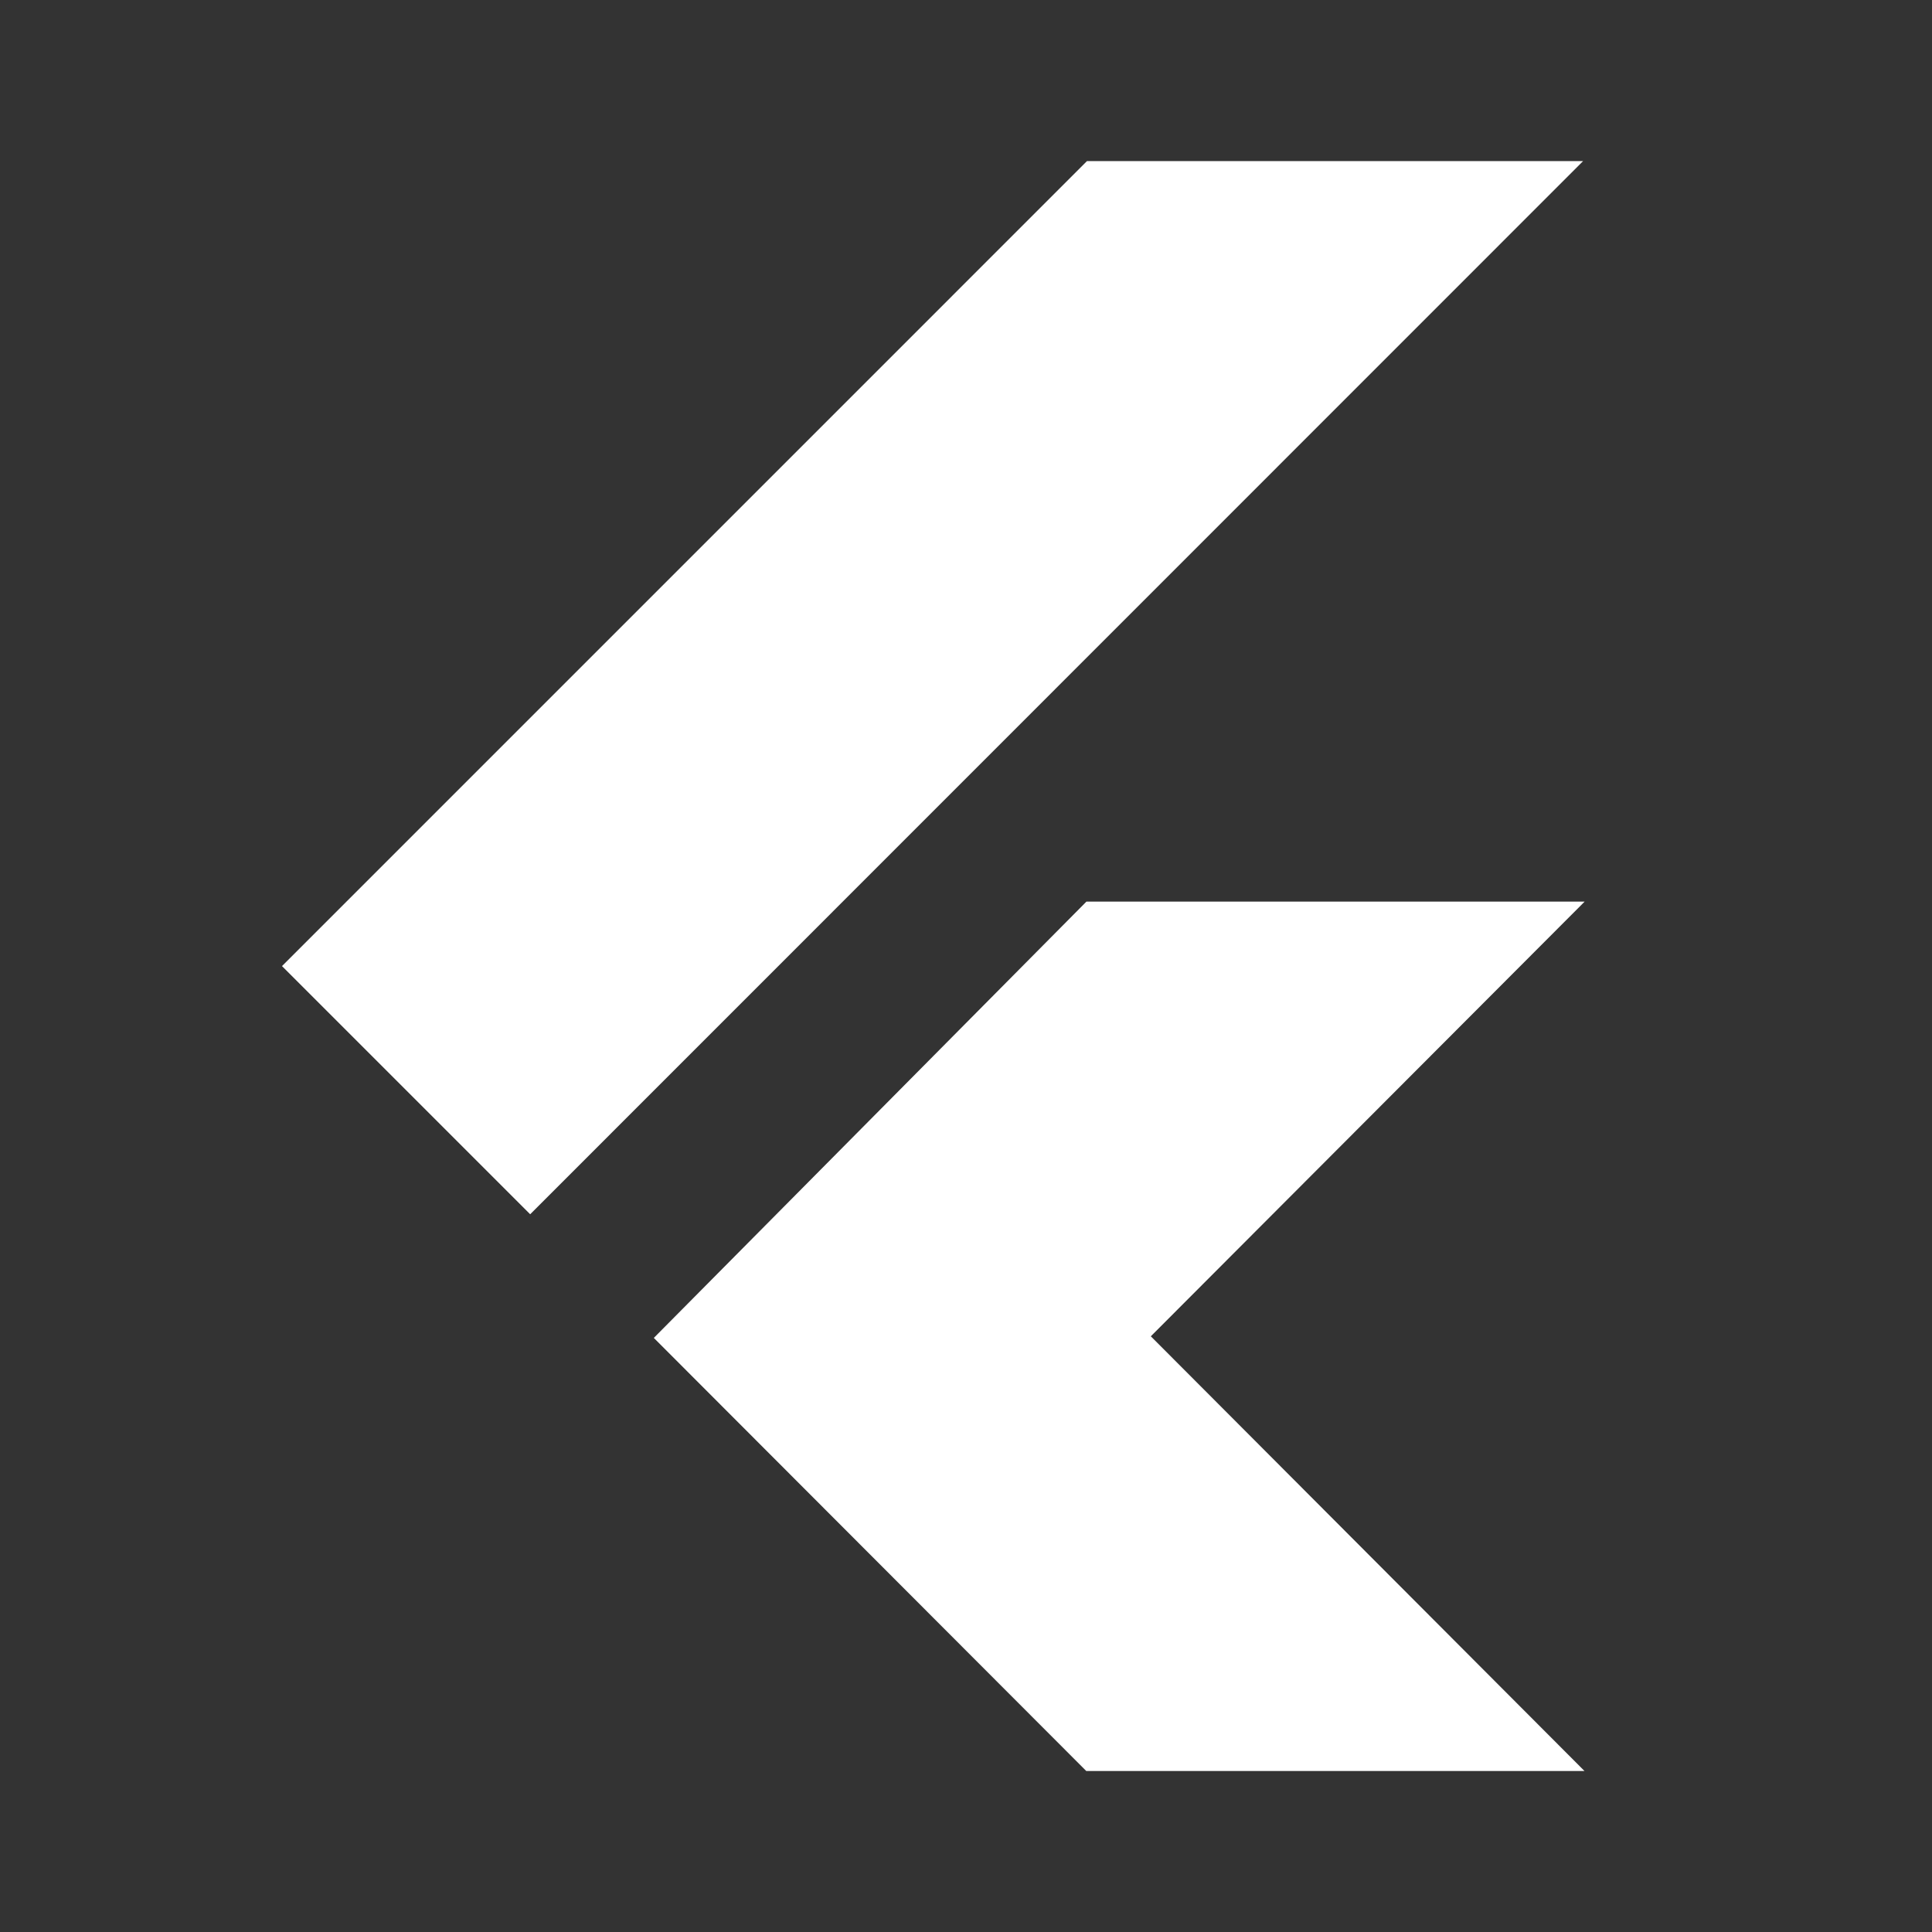 <svg width="228" height="228" viewBox="0 0 228 228" fill="none" xmlns="http://www.w3.org/2000/svg">
<rect x="0" y="0" width="228" height="228" fill="#333333" stroke="none"/>
<g clip-path="url(#clip0_8_706)">
<path d="M128.279 19.009L33.279 114.01L62.567 143.298L186.827 19.009H128.279ZM128.222 106.391L77.159 157.89L128.193 209H186.989L135.812 157.7L187.008 106.4H128.222V106.391Z" fill="white"/>
</g>
<defs>
<clipPath id="clip0_8_706">
<rect width="228" height="228" fill="white"/>
</clipPath>
</defs>
</svg>
